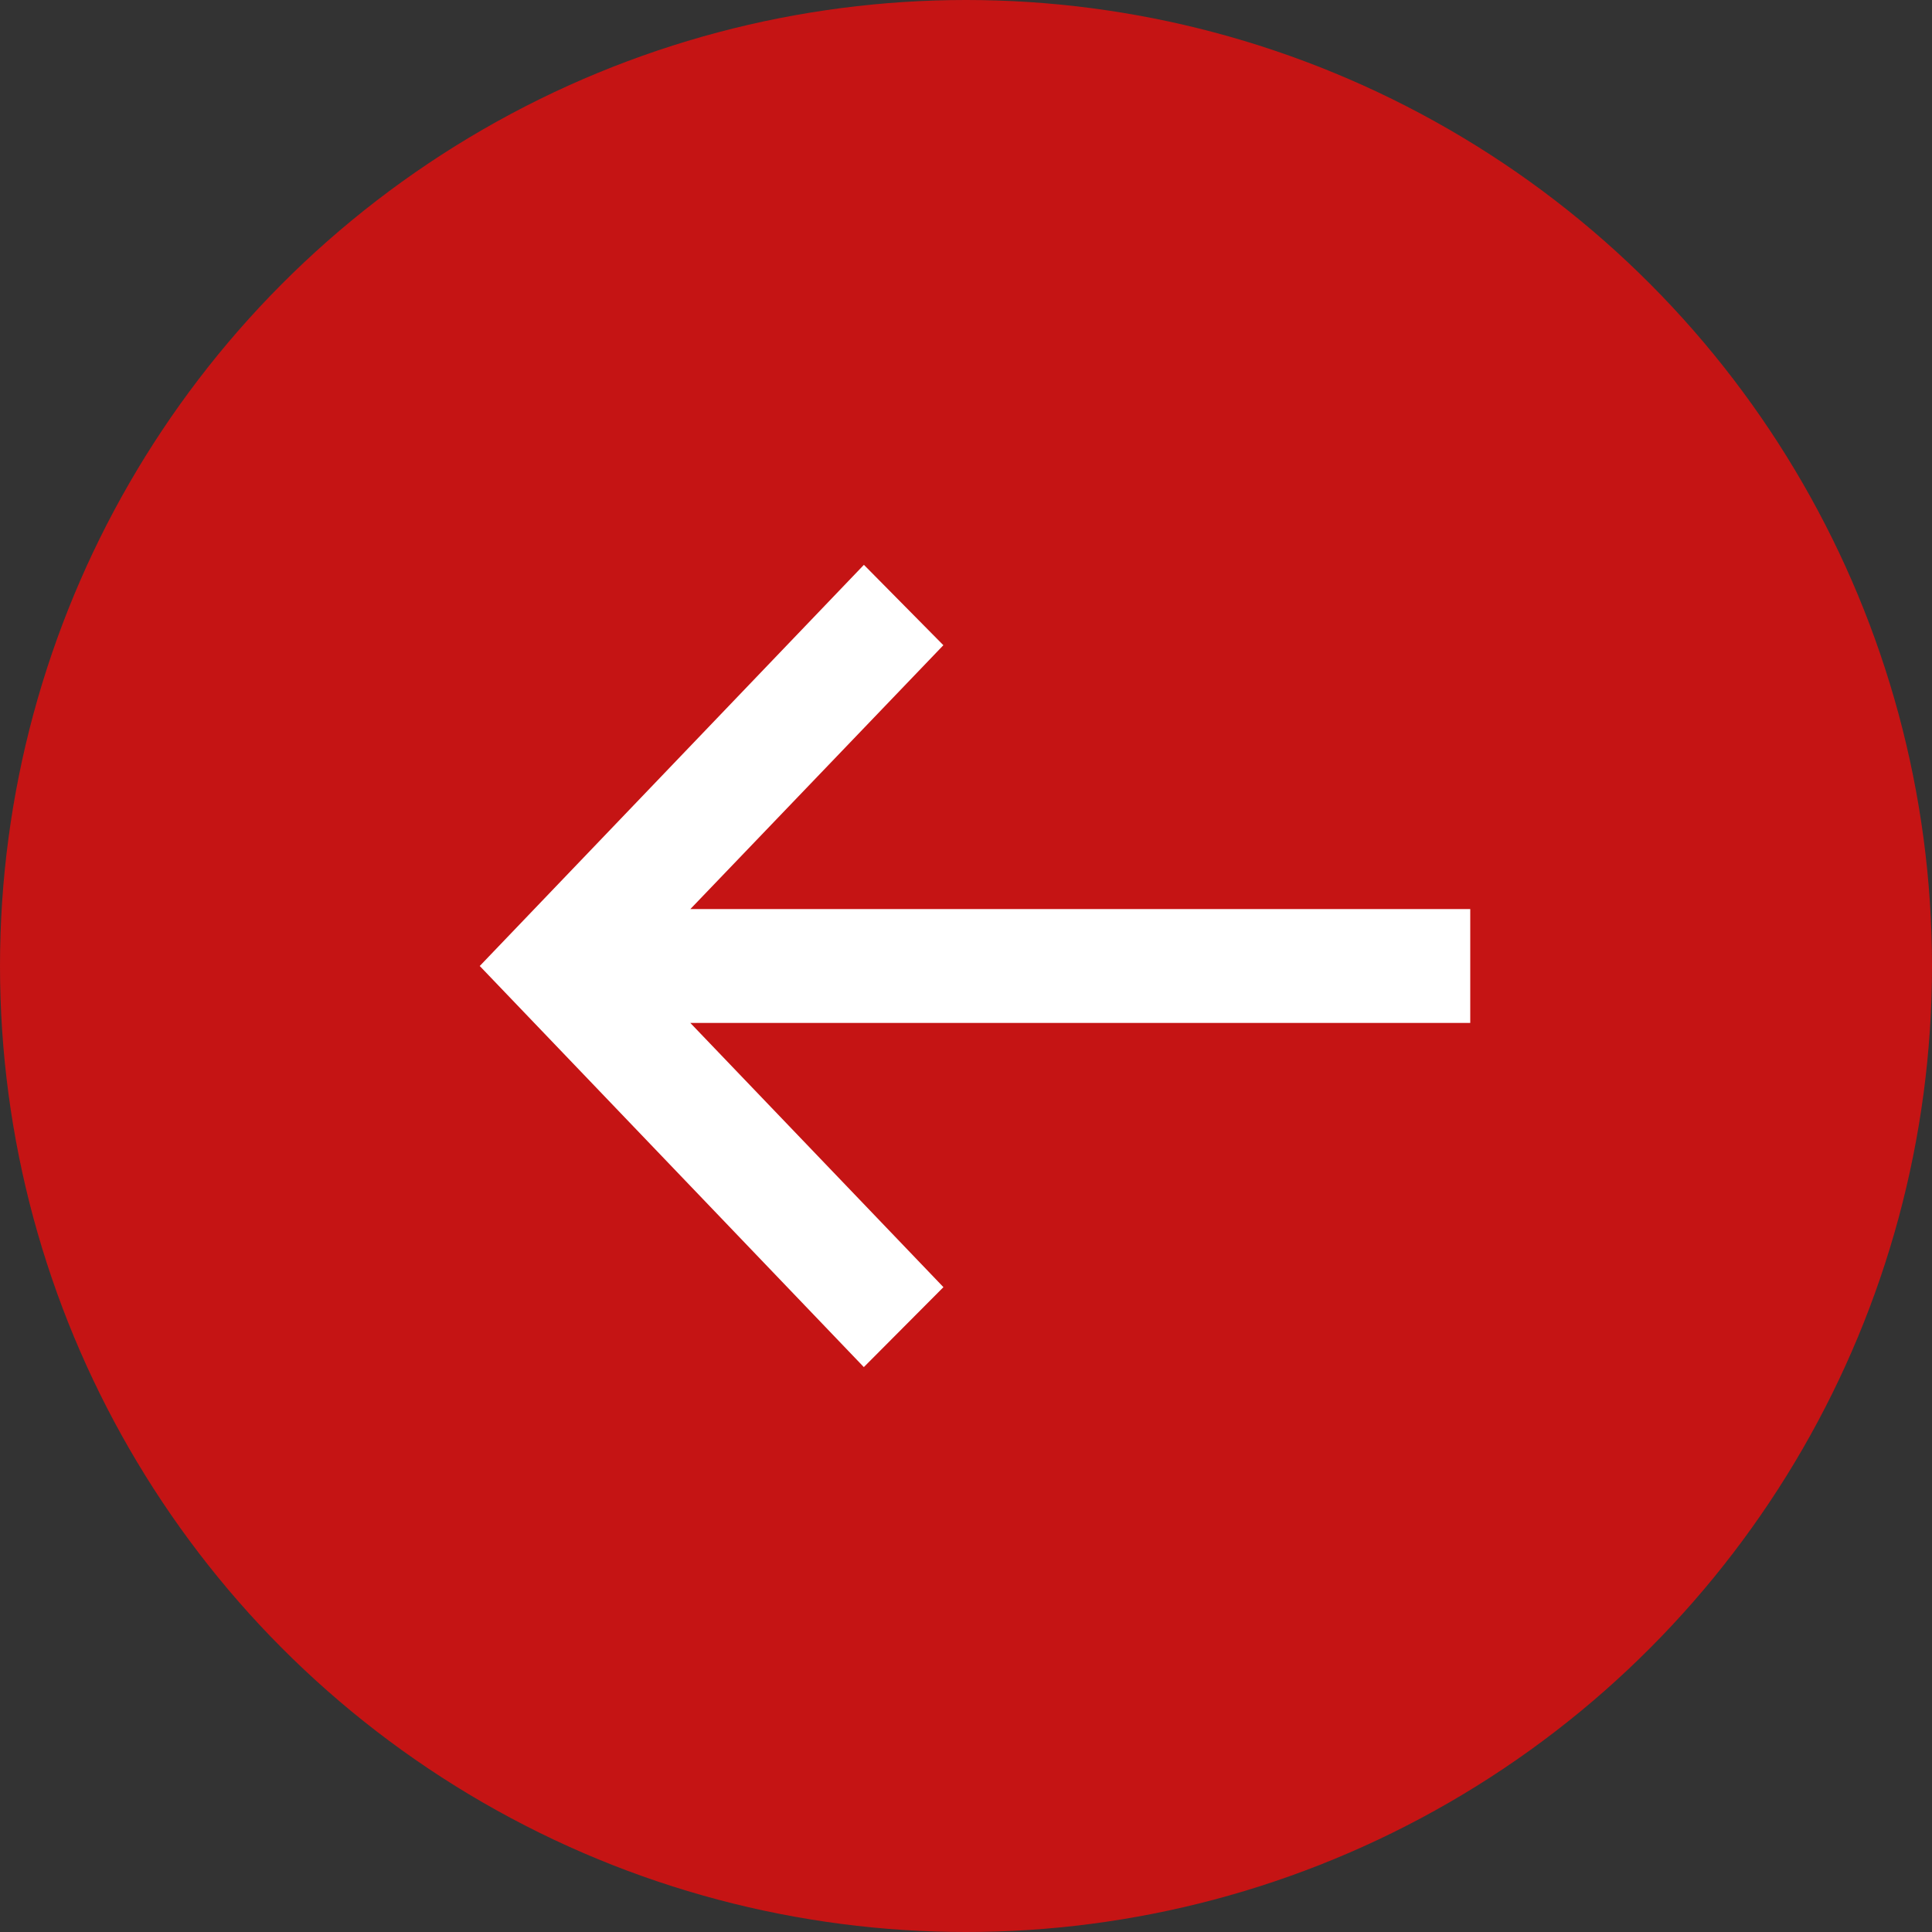 <?xml version="1.0" encoding="UTF-8"?>
<svg xmlns="http://www.w3.org/2000/svg" width="34" height="34" viewBox="0 0 34 34" fill="none">
  <rect x="0" y="0" width="34" height="34" fill="#333333" stroke="none"/>
  <circle cx="17" cy="17" r="17" transform="rotate(180 17 17)" fill="#C51414"></circle>
  <path d="M15.209 10.657L15.904 11.36L10.977 16.498L25.374 16.498L25.374 17.502L10.977 17.502L15.904 22.645L15.209 23.343L9.135 17L15.209 10.657Z" fill="white" stroke="white"></path>
</svg>
